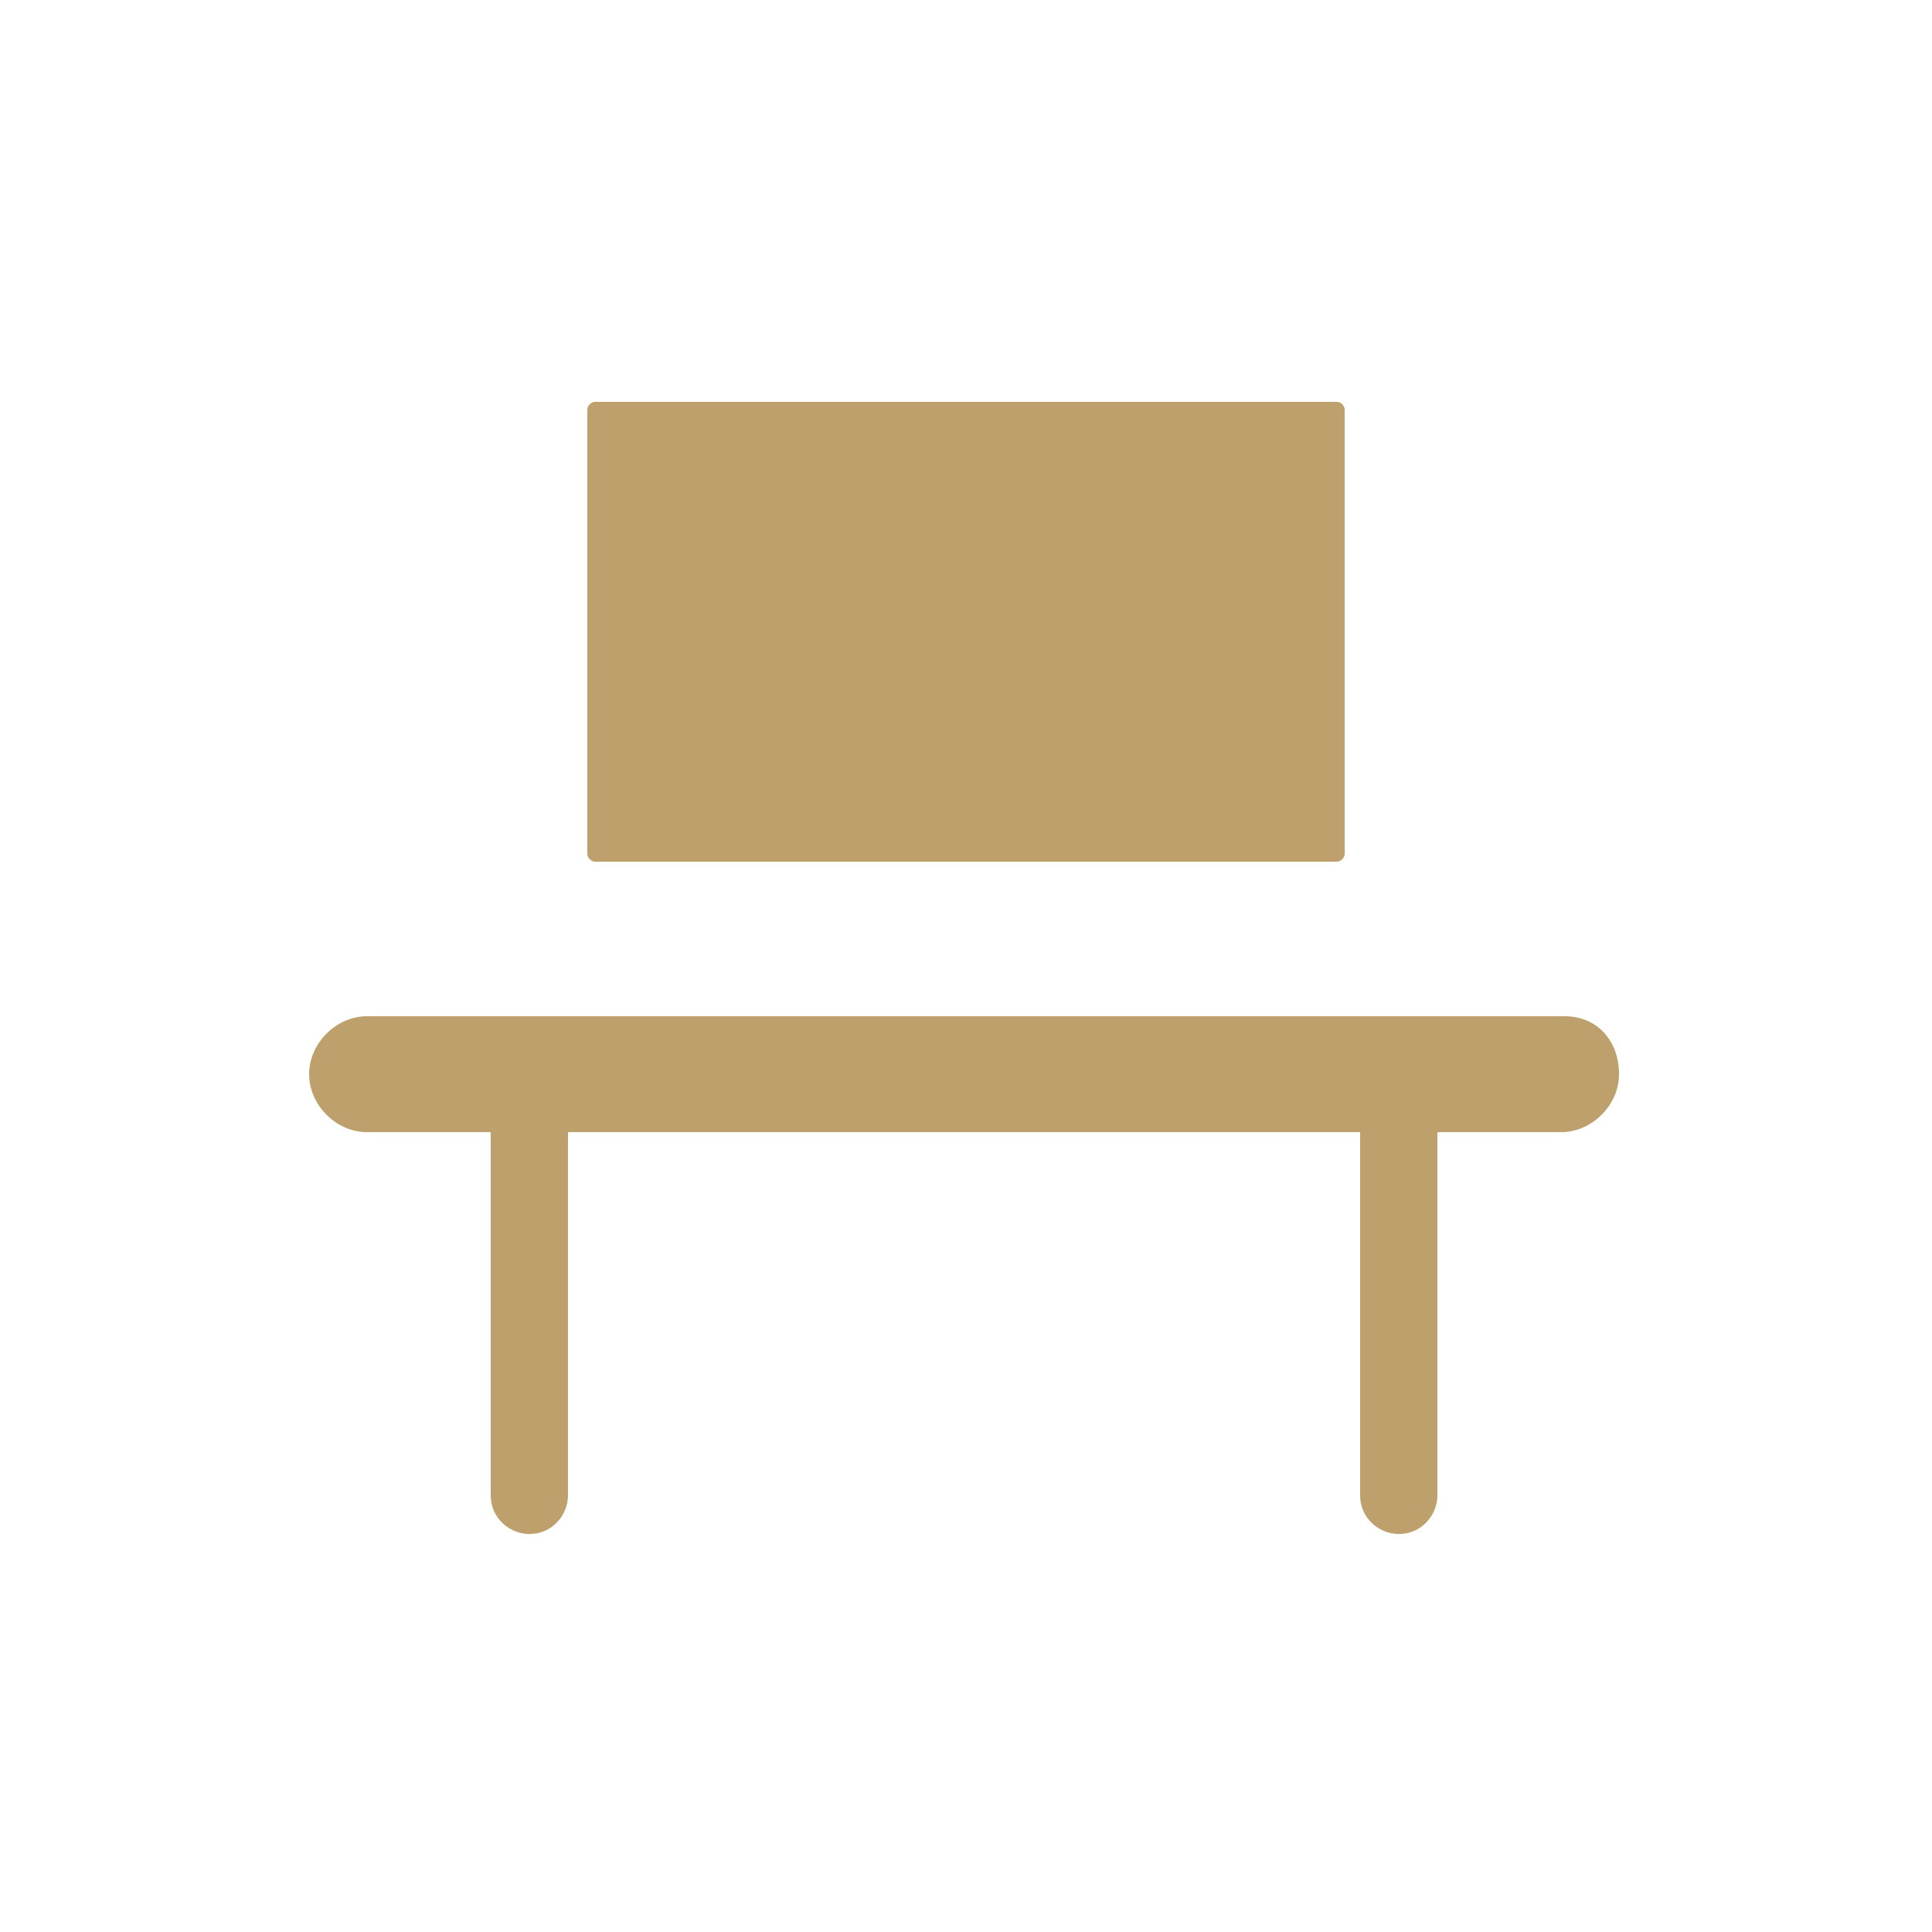 <?xml version="1.0" encoding="utf-8"?>
<!-- Generator: Adobe Illustrator 27.7.0, SVG Export Plug-In . SVG Version: 6.00 Build 0)  -->
<svg version="1.1" id="レイヤー_1" xmlns="http://www.w3.org/2000/svg" xmlns:xlink="http://www.w3.org/1999/xlink" x="0px"
	 y="0px" viewBox="0 0 50 50" style="enable-background:new 0 0 50 50;" xml:space="preserve">
<style type="text/css">
	.st0{fill:#FFFFFF;}
	.st1{fill:#BDA06C;}
</style>
<rect class="st0" width="50" height="50"/>
<g>
	<path class="st1" d="M40.5,26.3h-31C8.7,26.3,8,27,8,27.8s0.7,1.5,1.5,1.5h3.2v9.4c0,0.6,0.5,1,1,1c0.6,0,1-0.5,1-1v-9.4h20.5v9.4
		c0,0.6,0.5,1,1,1c0.6,0,1-0.5,1-1v-9.4h3.2c0.8,0,1.5-0.7,1.5-1.5C41.9,26.9,41.3,26.3,40.5,26.3z"/>
	<path class="st1" d="M15.4,22.3h19.2c0.1,0,0.2-0.1,0.2-0.2V10.6c0-0.1-0.1-0.2-0.2-0.2H15.4c-0.1,0-0.2,0.1-0.2,0.2v11.5
		C15.2,22.2,15.3,22.3,15.4,22.3z"/>
</g>
</svg>
